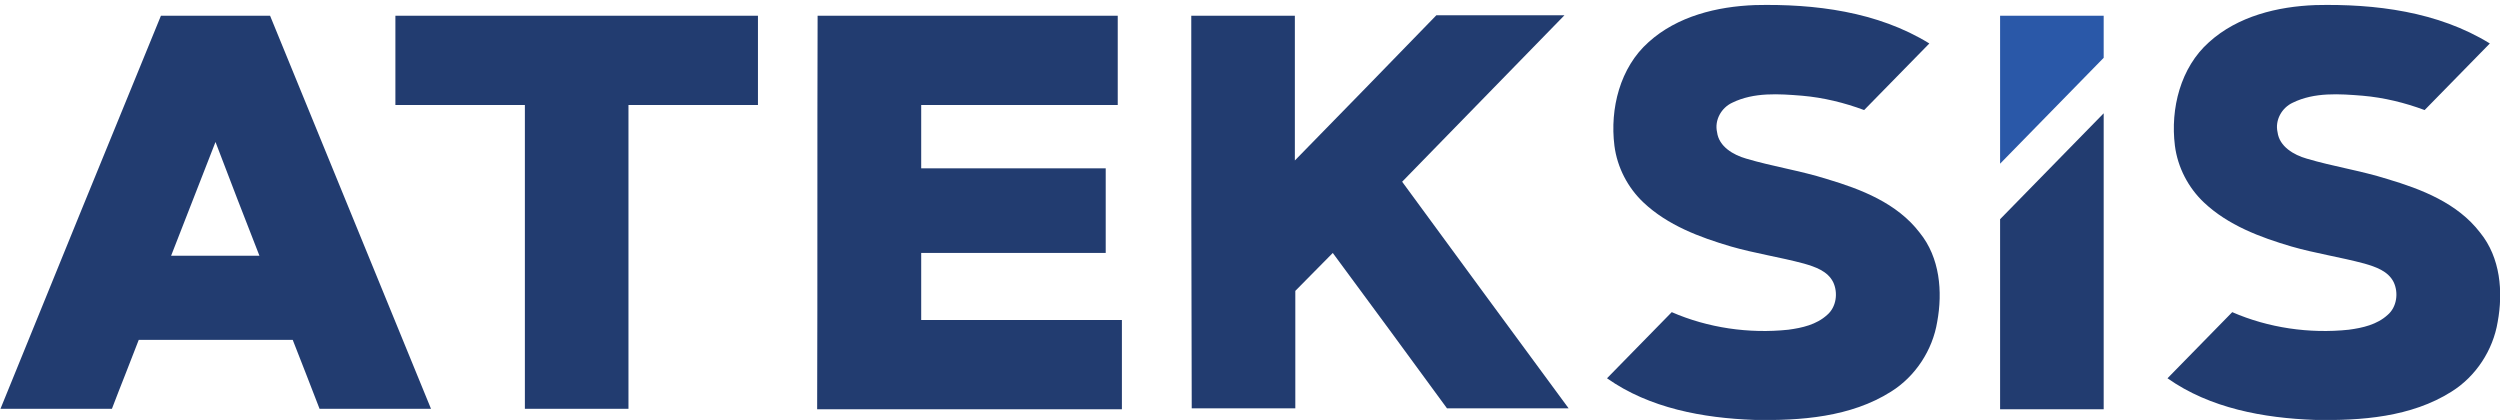 <?xml version="1.0" encoding="utf-8"?>
<!-- Generator: Adobe Illustrator 28.0.0, SVG Export Plug-In . SVG Version: 6.00 Build 0)  -->
<svg version="1.1" id="katman_1" xmlns="http://www.w3.org/2000/svg" xmlns:xlink="http://www.w3.org/1999/xlink" x="0px" y="0px"
	 viewBox="0 0 540.6 90.8" style="enable-background:new 0 0 540.6 90.8;" xml:space="preserve">
<style type="text/css">
	.st0{fill:#223C70;}
	.st1{fill:#2A58A8;}
</style>
<g>
	<g>
		<path class="st0" d="M34.8,3.4c7.9,0,15.7,0,23.6,0c11.6,28.3,23.2,56.7,34.8,85c-8,0-16.1,0-24.1,0c-1.9-5-3.9-10-5.8-14.9
			c-11.1,0-22.2,0-33.3,0c-1.9,5-3.9,9.9-5.8,14.9c-8,0-16.1,0-24.1,0C11.6,60.1,23.2,31.7,34.8,3.4z M37,55.3c6.4,0,12.8,0,19.1,0
			c-3.2-8.2-6.4-16.4-9.5-24.6C43.4,38.9,40.2,47.1,37,55.3z"/>
	</g>
	<path class="st0" d="M85.5,3.4c26.1,0,52.2,0,78.4,0c0,6.4,0,12.8,0,19.3c-9.3,0-18.7,0-28,0c0,21.9,0,43.8,0,65.7
		c-7.5,0-14.9,0-22.4,0c0-21.9,0-43.8,0-65.7c-9.3,0-18.6,0-28,0C85.5,16.2,85.5,9.8,85.5,3.4z"/>
	<path class="st0" d="M176.8,3.4c21.6,0,43.3,0,64.9,0c0,6.4,0,12.8,0,19.3c-14.2,0-28.3,0-42.5,0c0,4.6,0,9.2,0,13.7
		c13.3,0,26.6,0,39.9,0c0,6.1,0,12.2,0,18.3c-13.3,0-26.6,0-39.9,0c0,4.8,0,9.6,0,14.5c14.5,0,29,0,43.4,0c0,6.4,0,12.8,0,19.3
		c-22,0-43.9,0-65.9,0C176.8,60.1,176.7,31.7,176.8,3.4z"/>
	<path class="st0" d="M257.6,3.4c7.5,0,14.9,0,22.4,0c0,10.4,0,20.9,0,31.3c10.2-10.4,20.4-20.9,30.6-31.4c9.2,0,18.4,0,27.7,0
		c-11.7,12-23.4,24-35.1,36c12,16.4,24,32.7,36,49c-8.8,0-17.6,0-26.3,0c-8.2-11.2-16.4-22.4-24.7-33.6c-2.7,2.7-5.4,5.5-8.1,8.2
		c0,8.5,0,16.9,0,25.4c-7.5,0-14.9,0-22.4,0C257.6,60.1,257.6,31.7,257.6,3.4z"/>
	<path class="st0" d="M395,38.7c-5.7-1.8-11.7-2.7-17.4-4.4c-2.8-0.8-5.9-2.6-6.3-5.7c-0.6-2.6,0.9-5.3,3.3-6.4
		c4.7-2.3,10.1-1.9,15.1-1.5c4.6,0.4,9.1,1.5,13.4,3.1l14.1-14.4c-11.2-6.9-24.8-8.6-37.7-8.3c-8.2,0.3-16.8,2.4-23,8
		c-6.2,5.5-8.4,14.4-7.4,22.4c0.6,4.7,2.9,9.1,6.3,12.3c5.2,4.9,12.1,7.5,18.9,9.5c5.2,1.5,10.6,2.3,15.8,3.7c2.4,0.7,5.1,1.6,6.3,4
		c1.1,2.3,0.7,5.4-1.3,7.1c-2.3,2.1-5.4,2.8-8.4,3.2c-8.5,0.9-17.4-0.4-25.2-3.8l-14,14.3c9.2,6.5,20.8,8.6,31.8,9
		c10.1,0.2,20.9-0.6,29.6-6.1c5.3-3.3,9-9,10-15.1c1.2-6.5,0.6-13.9-3.8-19.3C410.2,43.9,402.4,40.9,395,38.7z"/>
	<path class="st0" d="M516.2,38.7c-5.7-1.8-11.7-2.7-17.4-4.4c-2.8-0.8-5.9-2.6-6.3-5.7c-0.6-2.6,0.9-5.3,3.3-6.4
		c4.7-2.3,10.1-1.9,15.1-1.5c4.6,0.4,9.1,1.5,13.4,3.1l14.1-14.4c-11.2-6.9-24.8-8.6-37.7-8.3c-8.2,0.3-16.8,2.4-23,8
		c-6.2,5.5-8.4,14.4-7.4,22.4c0.6,4.7,2.9,9.1,6.3,12.3c5.2,4.9,12.1,7.5,18.9,9.5c5.2,1.5,10.6,2.3,15.8,3.7c2.4,0.7,5.1,1.6,6.3,4
		c1.1,2.3,0.7,5.4-1.3,7.1c-2.3,2.1-5.4,2.8-8.4,3.2c-8.5,0.9-17.4-0.4-25.2-3.8l-14,14.3c9.2,6.5,20.8,8.6,31.8,9
		c10.1,0.2,20.9-0.6,29.6-6.1c5.3-3.3,9-9,10-15.1c1.2-6.5,0.6-13.9-3.8-19.3C531.4,43.9,523.6,40.9,516.2,38.7z"/>
	<path class="st0" d="M432.5,47.4c0,14.2,0,26.9,0,41.1c7.5,0,14.9,0,22.4,0c0-21.8,0-42.2,0-64L432.5,47.4z"/>
	<path class="st1" d="M454.9,12.5c0-3,0-6,0-9.1c-7.5,0-14.9,0-22.4,0c0,10.7,0,21.3,0,32L454.9,12.5z"/>
</g>
</svg>
